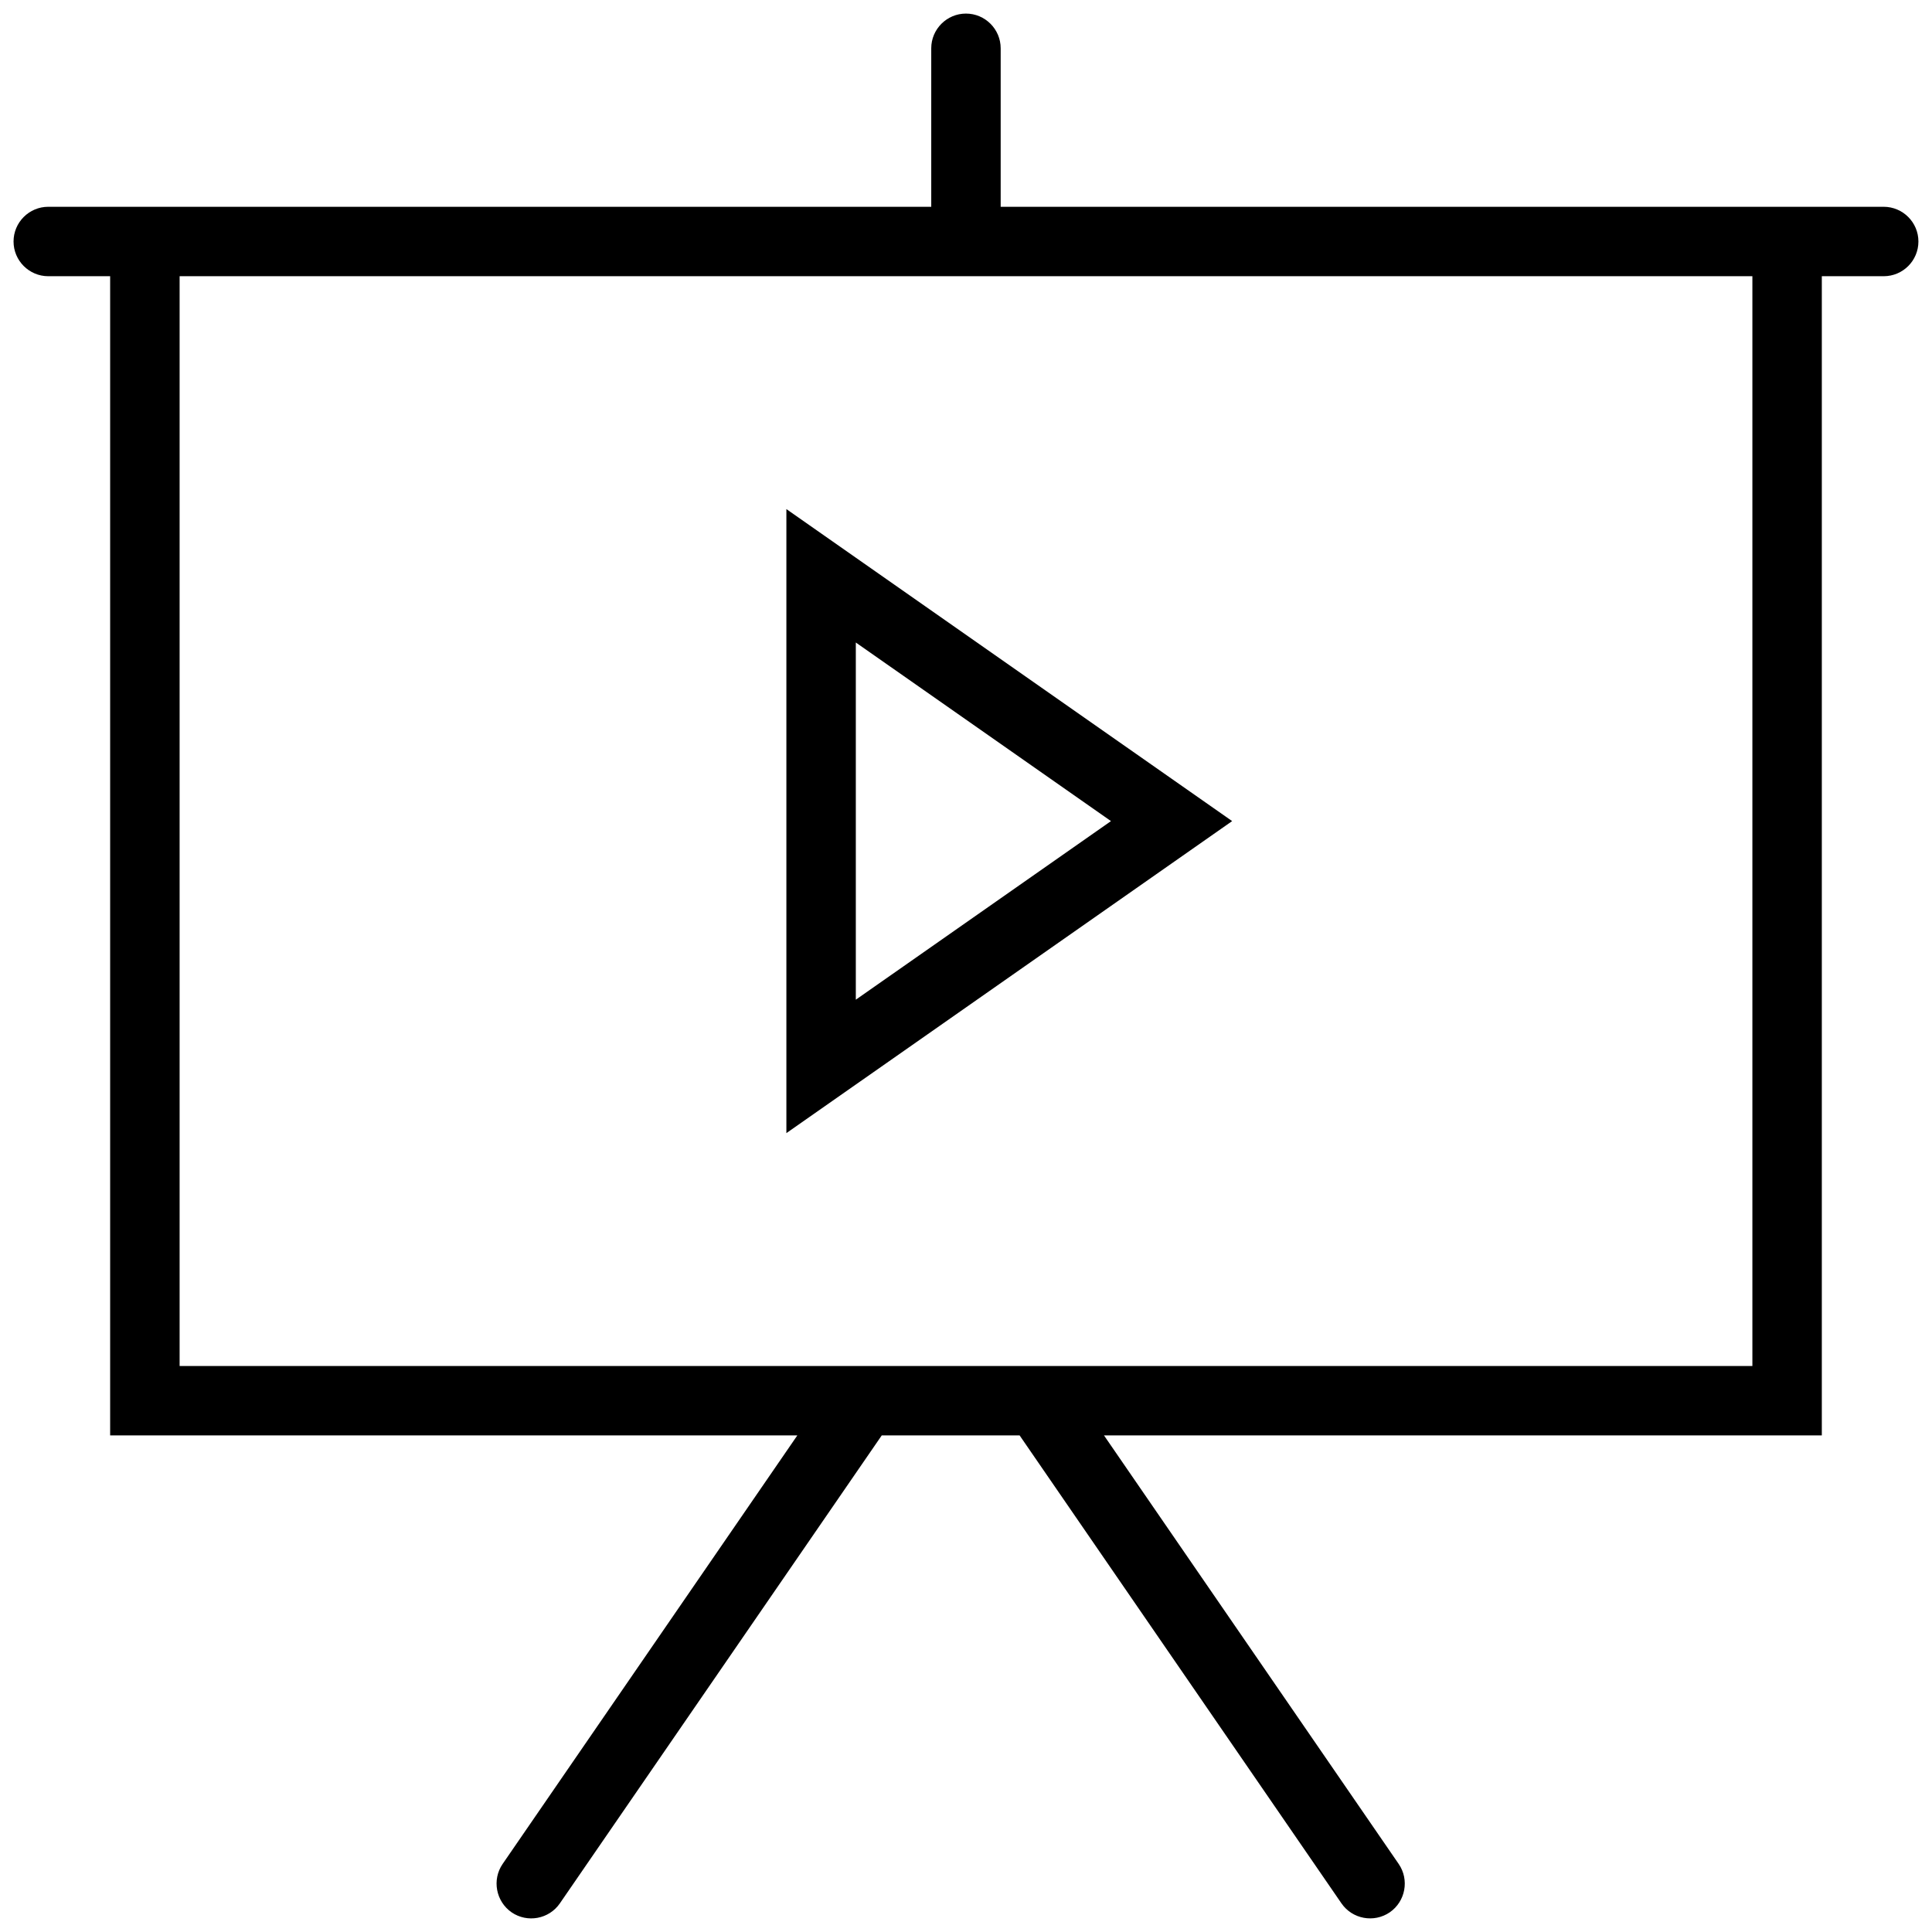 <svg xmlns="http://www.w3.org/2000/svg" xmlns:xlink="http://www.w3.org/1999/xlink" id="Layer_1" x="0px" y="0px" viewBox="0 0 512 512" style="enable-background:new 0 0 512 512;" xml:space="preserve"><g>	<path d="M326.53,217.6L208.4,134.91v165.38L326.53,217.6z M226.8,170.27l67.62,47.33l-67.62,47.33V170.27z"></path>	<path d="M508.4,64c0-5.07-4.13-9.2-9.21-9.2h-234v-42c0-5.07-4.13-9.2-9.2-9.2c-5.07,0-9.2,4.13-9.2,9.2v42h-234  c-5.07,0-9.2,4.13-9.2,9.2s4.13,9.2,9.2,9.2h16.4v307.2h182.11l-78.1,113.57c-2.86,4.18-1.79,9.93,2.38,12.82  c4.18,2.86,9.92,1.8,12.79-2.38l85.3-124.01h36.54l85.29,124.01c2.87,4.17,8.61,5.24,12.81,2.37c4.16-2.88,5.23-8.63,2.36-12.81  l-78.1-113.57H482.8V73.2h16.4C504.28,73.2,508.4,69.08,508.4,64z M464.4,362H47.6V73.2H464.4V362z"></path></g><g id="Capa_1"></g></svg>